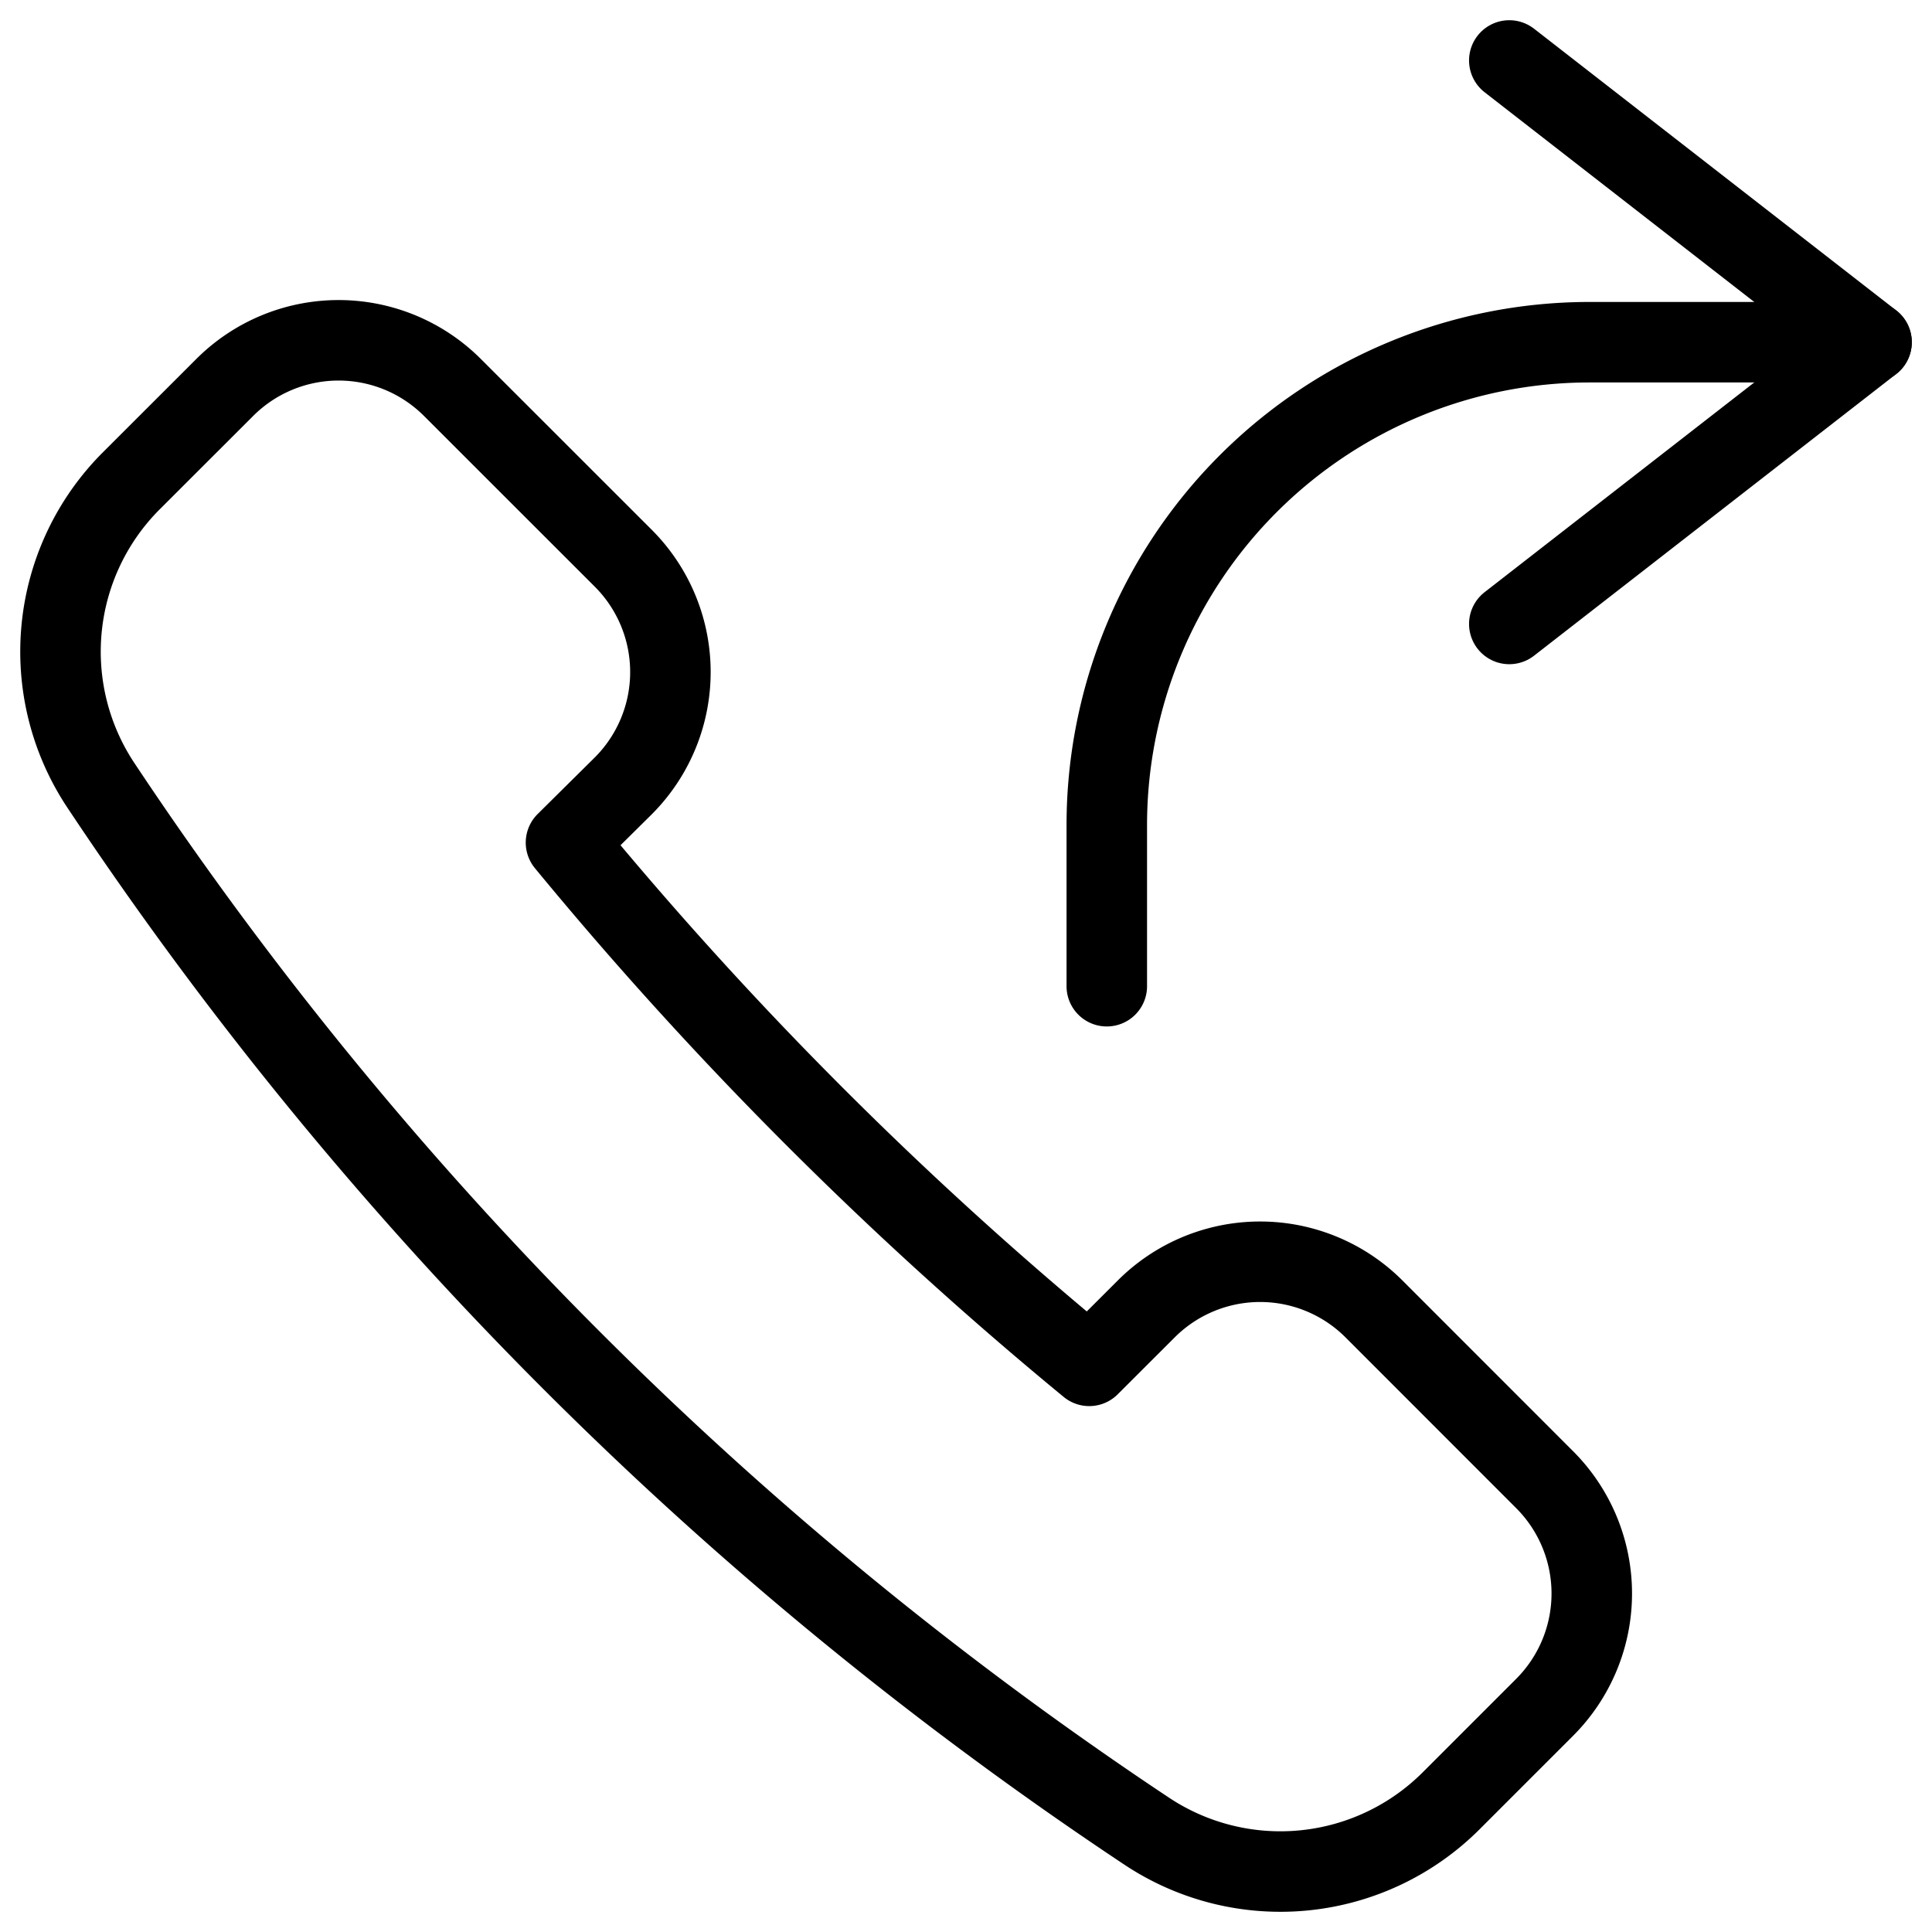 <svg viewBox="0 0 24 24" xmlns="http://www.w3.org/2000/svg"><g transform="matrix(1,0,0,1,0,0)"><path d="M7.742,9.763a2,2,0,0,0,0-2.829L5.62,4.813a2,2,0,0,0-2.828,0L1.628,5.976A3,3,0,0,0,1.25,9.751a46.509,46.509,0,0,0,13,13,3,3,0,0,0,3.775-.379l1.163-1.163a2,2,0,0,0,0-2.828l-2.12-2.121a2,2,0,0,0-2.829,0l-.708.707a47.594,47.594,0,0,1-6.5-6.5Z" fill="none" stroke="#000000" stroke-linecap="round" stroke-linejoin="round"></path><path d="M18.749 0.751L23.249 4.251 18.749 7.751" fill="none" stroke="#000000" stroke-linecap="round" stroke-linejoin="round"></path><path d="M23.249,4.251h-3.5a6,6,0,0,0-6,6v2" fill="none" stroke="#000000" stroke-linecap="round" stroke-linejoin="round"></path></g></svg>